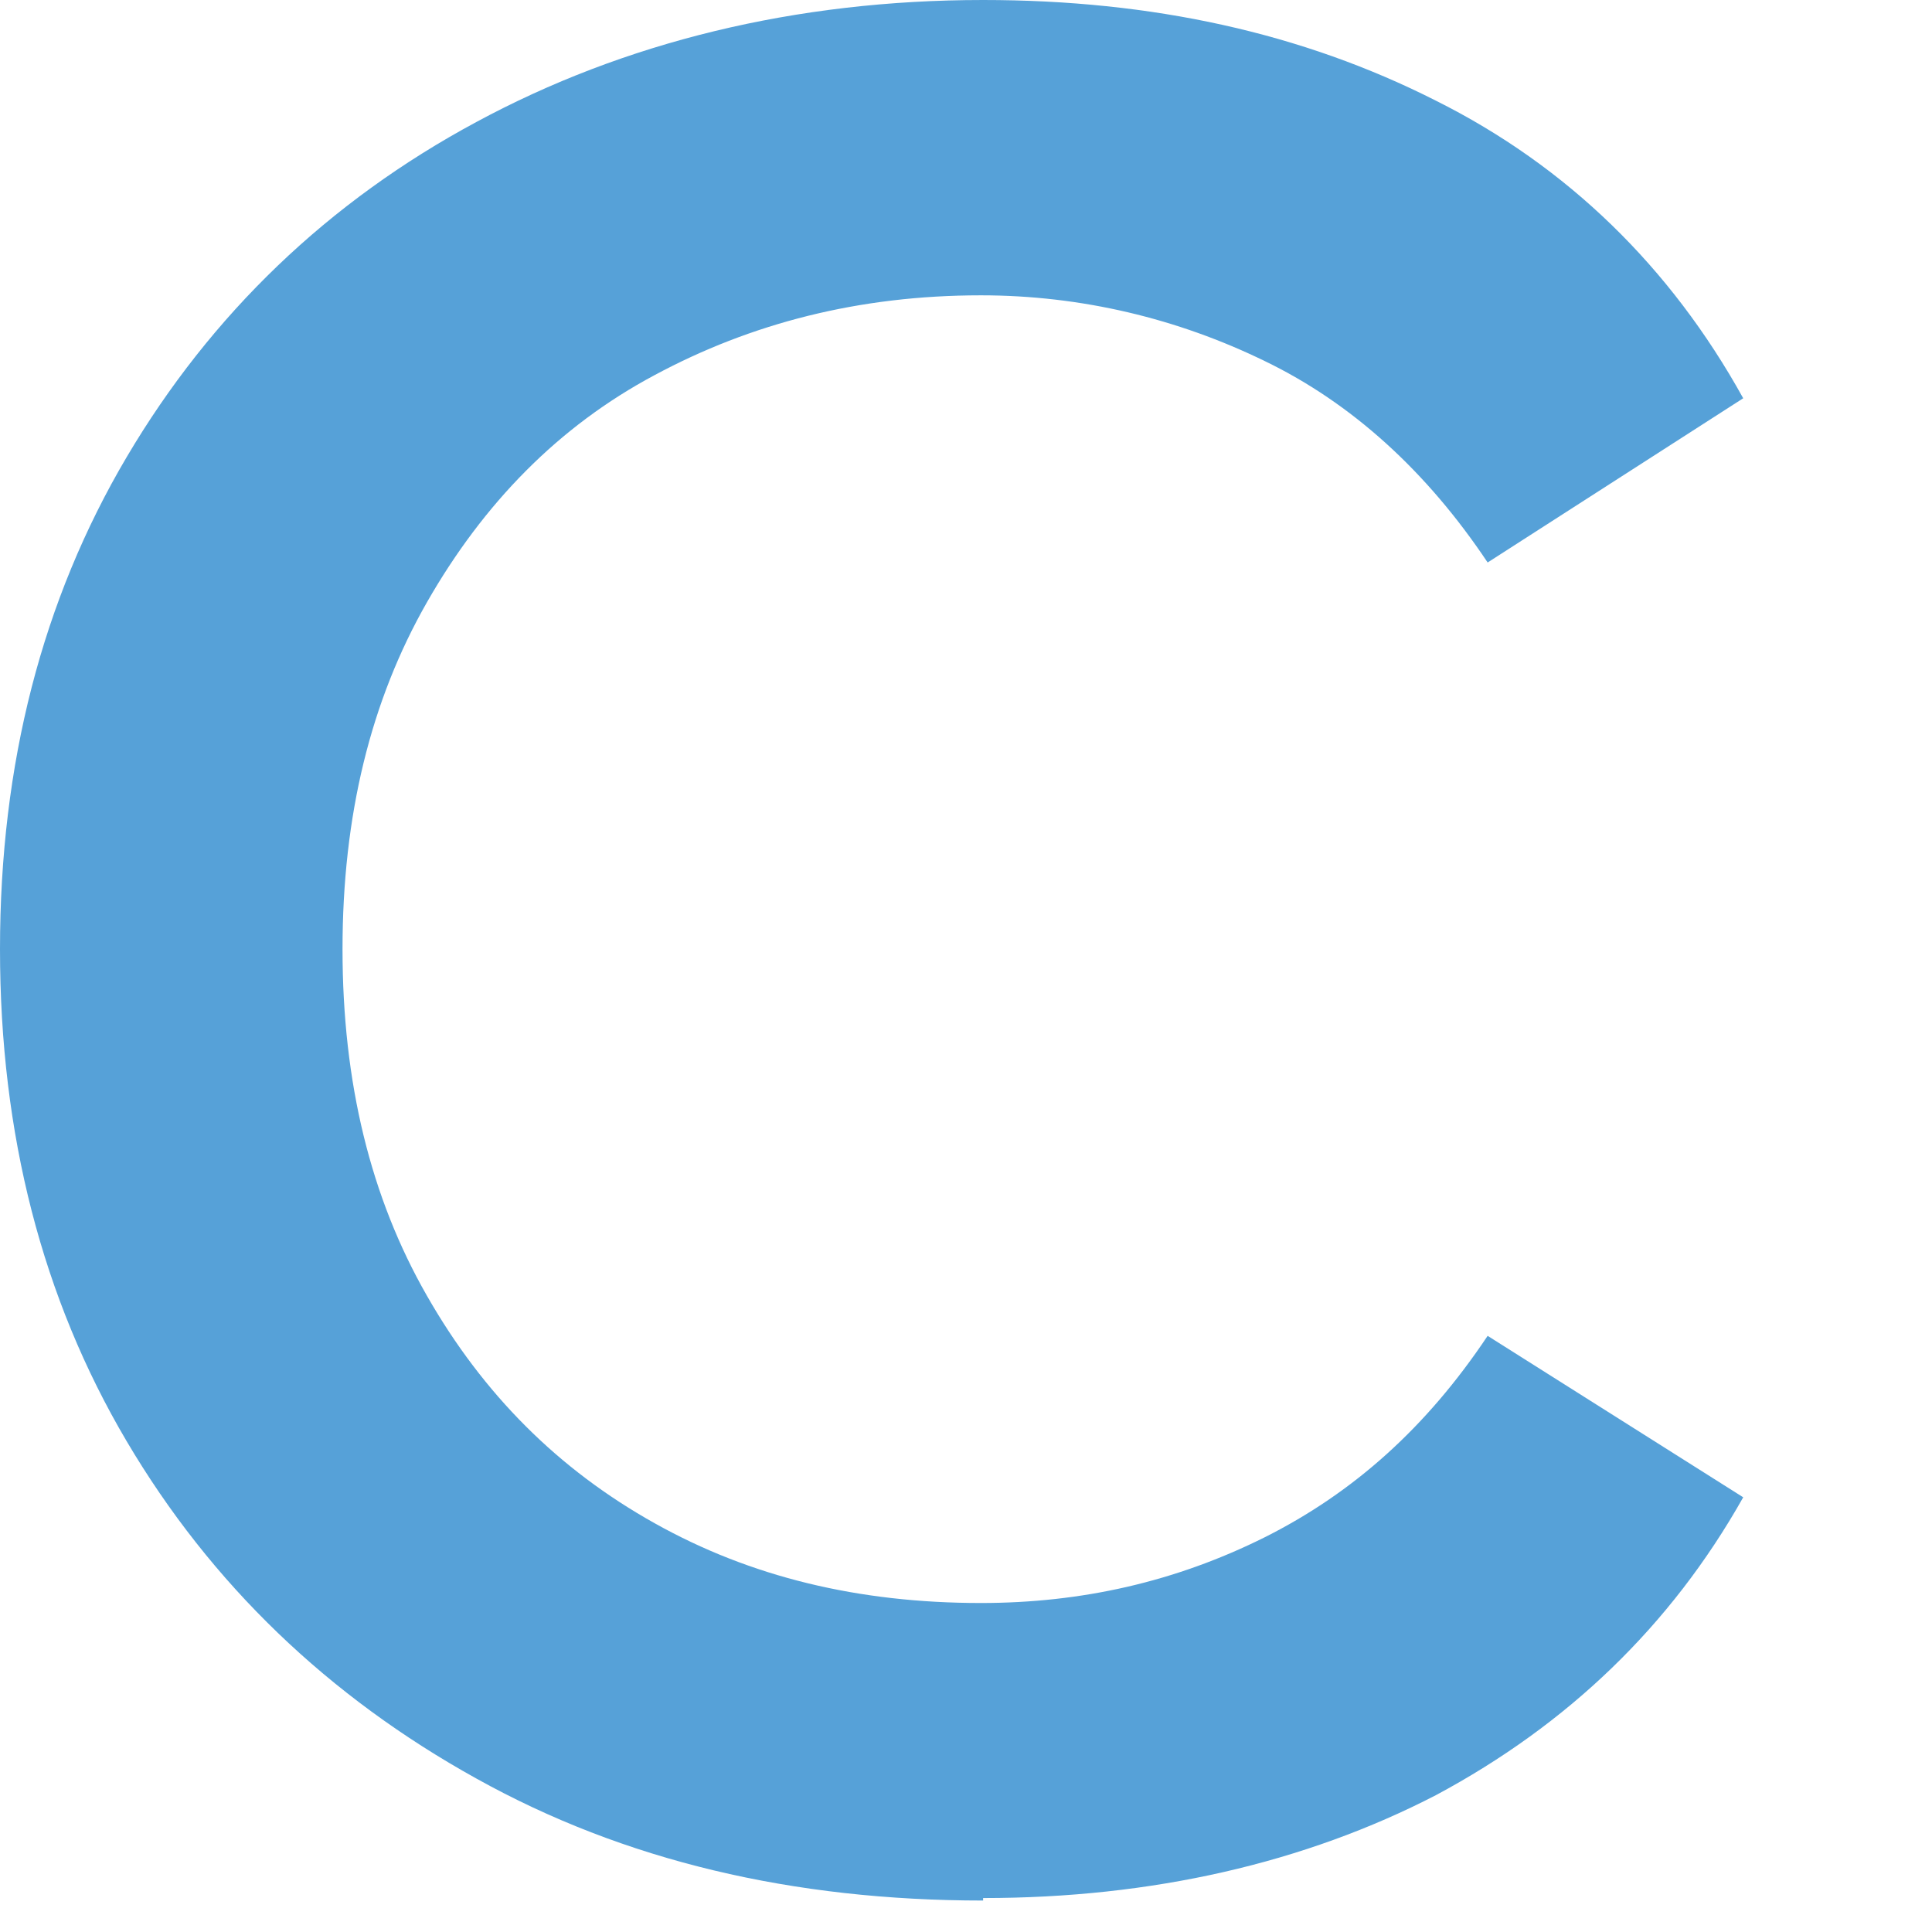 <?xml version="1.0" encoding="utf-8"?>
<svg xmlns="http://www.w3.org/2000/svg" fill="none" height="100%" overflow="visible" preserveAspectRatio="none" style="display: block;" viewBox="0 0 7 7" width="100%">
<path d="M3.562 6.886C2.873 6.886 2.261 6.742 1.726 6.444C1.19 6.147 0.765 5.74 0.459 5.222C0.153 4.704 0 4.109 0 3.439C0 2.768 0.153 2.174 0.459 1.656C0.765 1.138 1.19 0.73 1.726 0.442C2.261 0.153 2.882 0 3.562 0C4.174 0 4.718 0.119 5.203 0.365C5.679 0.603 6.053 0.968 6.316 1.443L5.39 2.038C5.169 1.707 4.897 1.46 4.582 1.308C4.268 1.155 3.919 1.07 3.554 1.07C3.111 1.07 2.72 1.172 2.372 1.359C2.023 1.545 1.751 1.825 1.547 2.182C1.343 2.539 1.241 2.955 1.241 3.439C1.241 3.923 1.343 4.339 1.547 4.695C1.751 5.052 2.023 5.324 2.372 5.519C2.72 5.714 3.111 5.808 3.554 5.808C3.919 5.808 4.259 5.731 4.582 5.57C4.905 5.408 5.169 5.171 5.39 4.84L6.316 5.425C6.053 5.892 5.679 6.249 5.203 6.504C4.727 6.75 4.174 6.877 3.562 6.877V6.886Z" fill="#56A1D8" id="Vector"/>
</svg>